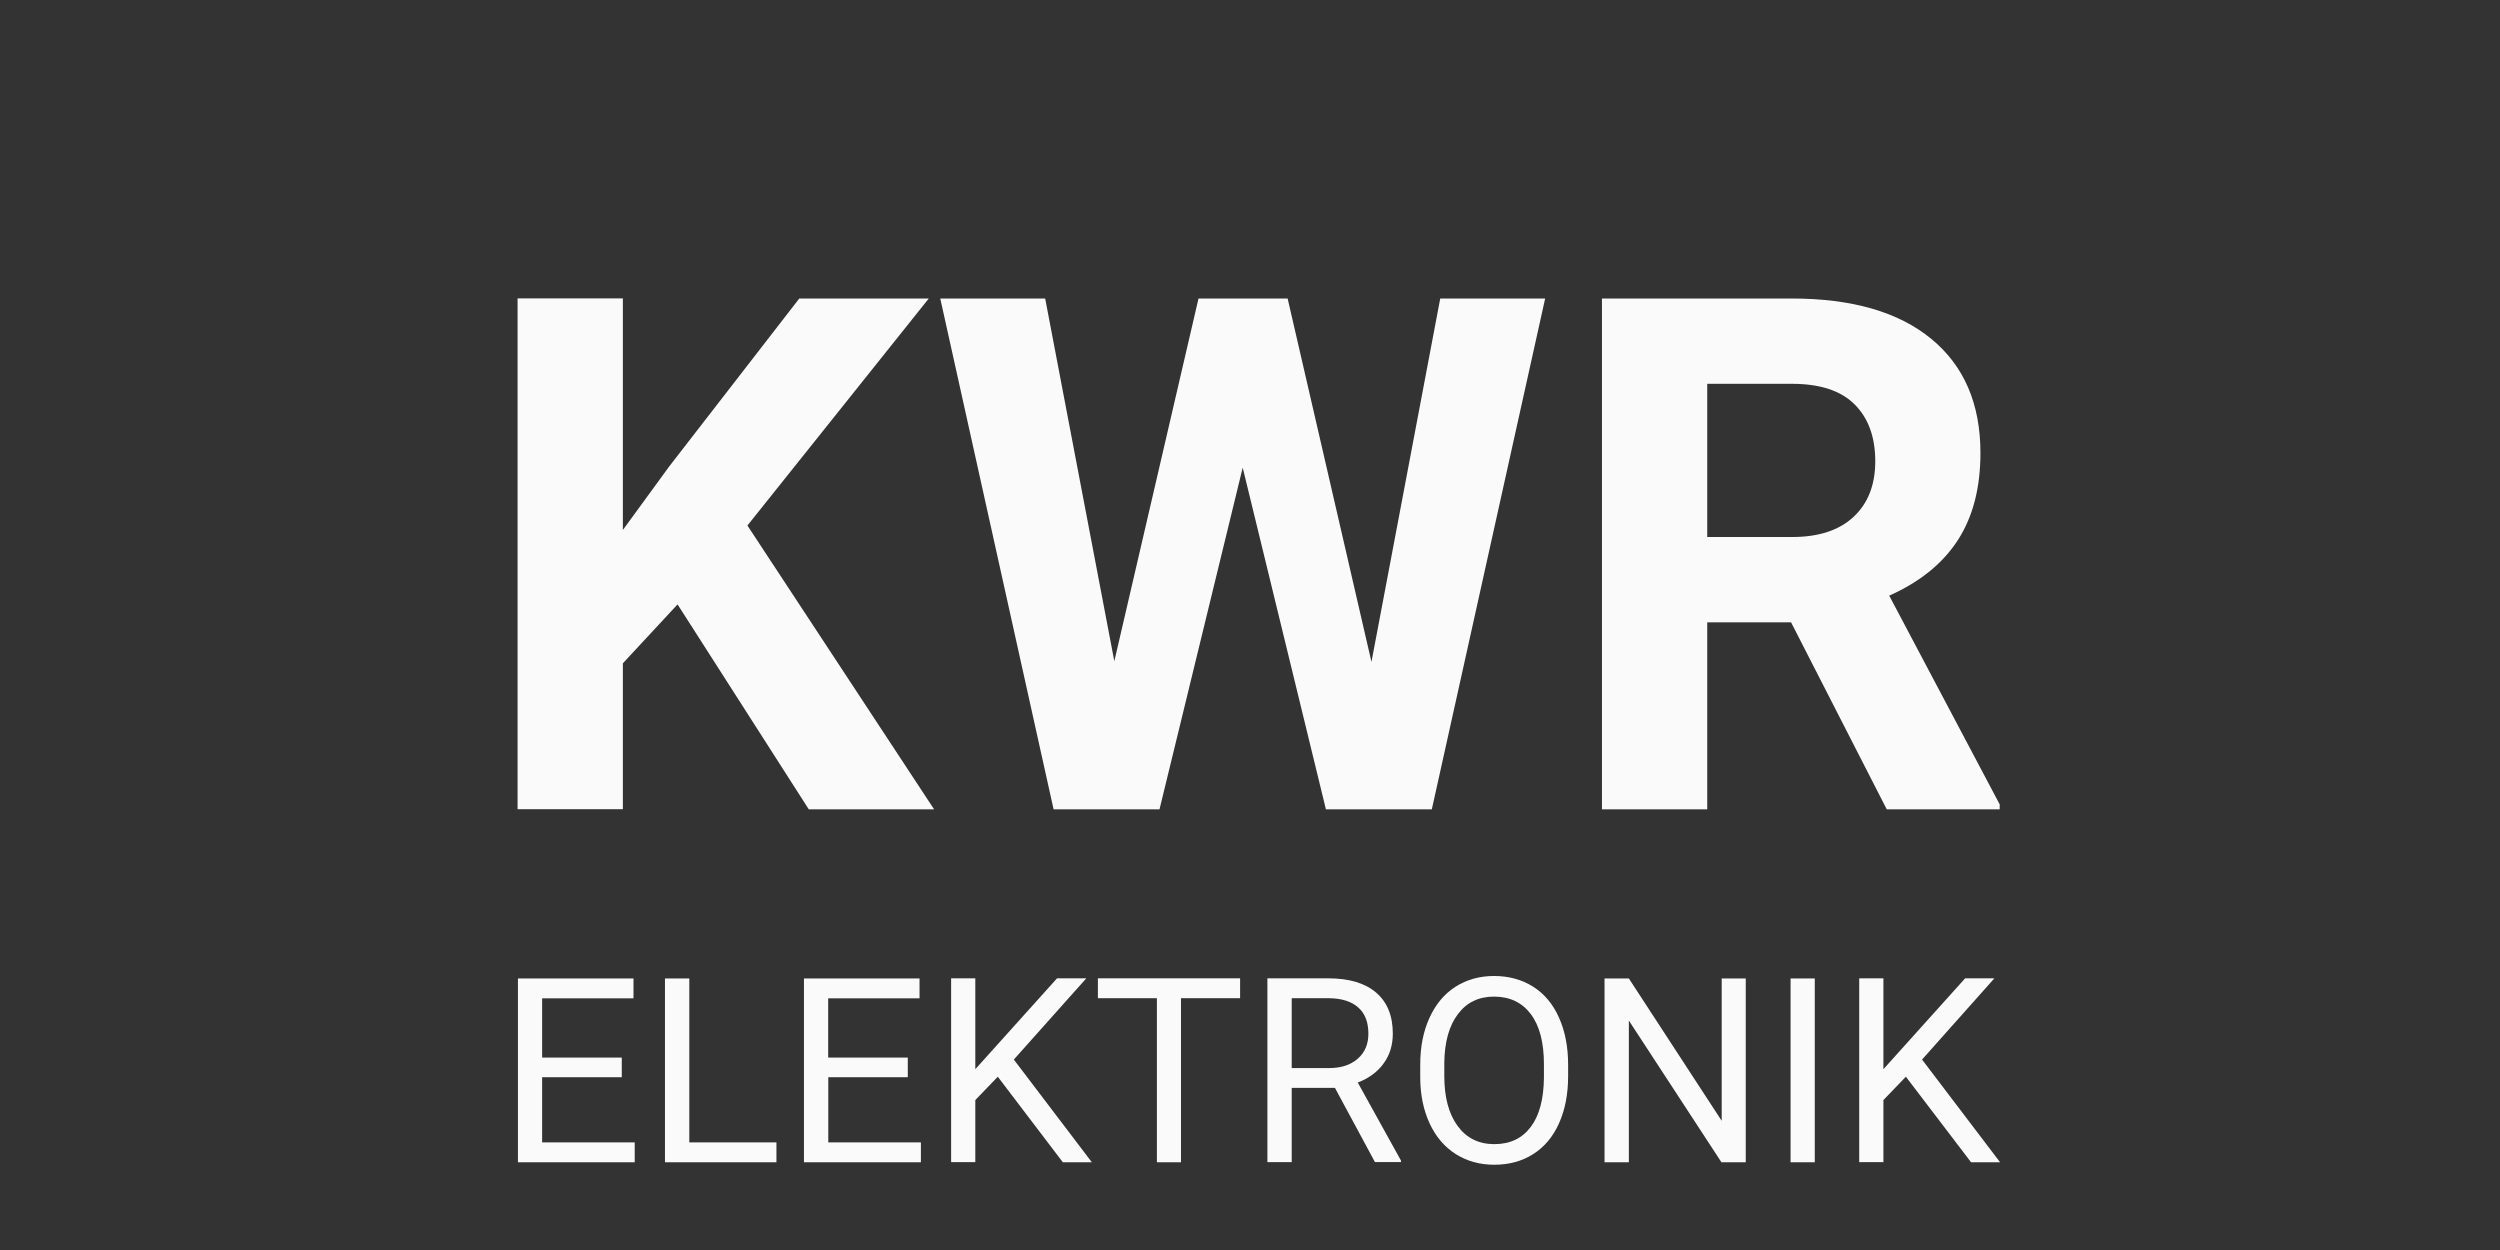<svg xmlns="http://www.w3.org/2000/svg" xmlns:xlink="http://www.w3.org/1999/xlink" width="500" zoomAndPan="magnify" viewBox="0 0 375 187.5" height="250" preserveAspectRatio="xMidYMid meet" version="1.0"><rect x="0" y="0" width="375" height="187.5" fill="#333333" stroke="none"/><path fill="#fafafa" d="M 93.266 161.582 L 81.32 161.582 L 81.32 171.359 L 95.207 171.359 L 95.207 174.34 L 77.691 174.34 L 77.691 146.77 L 95.023 146.77 L 95.023 149.75 L 81.32 149.75 L 81.32 158.637 L 93.266 158.637 Z M 93.266 161.582 " fill-opacity="1" fill-rule="nonzero"/><path fill="#fafafa" d="M 103.395 171.359 L 116.465 171.359 L 116.465 174.34 L 99.746 174.34 L 99.746 146.77 L 103.395 146.77 Z M 103.395 171.359 " fill-opacity="1" fill-rule="nonzero"/><path fill="#fafafa" d="M 136.188 161.582 L 124.242 161.582 L 124.242 171.359 L 138.133 171.359 L 138.133 174.34 L 120.594 174.34 L 120.594 146.77 L 137.93 146.77 L 137.93 149.75 L 124.227 149.75 L 124.227 158.637 L 136.168 158.637 L 136.168 161.582 Z M 136.188 161.582 " fill-opacity="1" fill-rule="nonzero"/><path fill="#fafafa" d="M 149.668 161.508 L 146.297 165.008 L 146.297 174.324 L 142.668 174.324 L 142.668 146.75 L 146.297 146.75 L 146.297 160.379 L 158.555 146.75 L 162.945 146.75 L 152.074 158.934 L 163.777 174.34 L 159.426 174.34 Z M 149.668 161.508 " fill-opacity="1" fill-rule="nonzero"/><path fill="#fafafa" d="M 186.016 149.73 L 177.148 149.73 L 177.148 174.34 L 173.535 174.34 L 173.535 149.73 L 164.684 149.73 L 164.684 146.75 L 186.016 146.75 Z M 186.016 149.73 " fill-opacity="1" fill-rule="nonzero"/><path fill="#fafafa" d="M 200.238 163.176 L 193.758 163.176 L 193.758 174.324 L 190.109 174.324 L 190.109 146.75 L 199.238 146.75 C 202.348 146.75 204.738 147.453 206.406 148.879 C 208.07 150.289 208.922 152.359 208.922 155.047 C 208.922 156.77 208.461 158.27 207.535 159.527 C 206.609 160.805 205.312 161.75 203.664 162.379 L 210.145 174.082 L 210.145 174.305 L 206.238 174.305 Z M 193.758 160.211 L 199.352 160.211 C 201.164 160.211 202.59 159.75 203.664 158.805 C 204.738 157.859 205.258 156.621 205.258 155.047 C 205.258 153.344 204.758 152.027 203.738 151.121 C 202.719 150.215 201.258 149.75 199.332 149.73 L 193.758 149.73 Z M 193.758 160.211 " fill-opacity="1" fill-rule="nonzero"/><path fill="#fafafa" d="M 235.219 161.434 C 235.219 164.137 234.754 166.488 233.848 168.508 C 232.941 170.527 231.645 172.062 229.977 173.117 C 228.312 174.176 226.367 174.711 224.145 174.711 C 221.977 174.711 220.051 174.176 218.367 173.117 C 216.684 172.047 215.387 170.527 214.461 168.547 C 213.535 166.562 213.051 164.285 213.035 161.676 L 213.035 159.695 C 213.035 157.047 213.496 154.695 214.422 152.676 C 215.348 150.641 216.645 149.082 218.328 148.008 C 220.016 146.938 221.941 146.398 224.105 146.398 C 226.312 146.398 228.273 146.938 229.957 147.992 C 231.645 149.066 232.941 150.602 233.848 152.641 C 234.754 154.656 235.219 157.027 235.219 159.711 Z M 231.59 159.656 C 231.59 156.379 230.941 153.879 229.625 152.121 C 228.312 150.379 226.477 149.492 224.105 149.492 C 221.812 149.492 219.996 150.359 218.684 152.121 C 217.367 153.859 216.684 156.305 216.645 159.398 L 216.645 161.418 C 216.645 164.582 217.312 167.082 218.645 168.898 C 219.977 170.711 221.812 171.621 224.145 171.621 C 226.496 171.621 228.312 170.766 229.605 169.047 C 230.902 167.34 231.551 164.879 231.59 161.695 Z M 231.59 159.656 " fill-opacity="1" fill-rule="nonzero"/><path fill="#fafafa" d="M 261.863 174.34 L 258.215 174.34 L 244.328 153.082 L 244.328 174.34 L 240.68 174.34 L 240.68 146.77 L 244.328 146.77 L 258.254 168.121 L 258.254 146.77 L 261.863 146.77 Z M 261.863 174.34 " fill-opacity="1" fill-rule="nonzero"/><path fill="#fafafa" d="M 268.586 146.77 L 272.215 146.77 L 272.215 174.34 L 268.586 174.34 Z M 268.586 146.77 " fill-opacity="1" fill-rule="nonzero"/><path fill="#fafafa" d="M 285.883 161.508 L 282.512 165.008 L 282.512 174.324 L 278.883 174.324 L 278.883 146.75 L 282.512 146.75 L 282.512 160.379 L 294.77 146.75 L 299.156 146.75 L 288.309 158.934 L 300.012 174.34 L 295.66 174.34 Z M 285.883 161.508 " fill-opacity="1" fill-rule="nonzero"/><path fill="#fafafa" d="M 101.633 90.66 L 93.43 99.496 L 93.43 121.383 L 77.637 121.383 L 77.637 44.758 L 93.43 44.758 L 93.43 79.496 L 100.375 69.977 L 119.891 44.777 L 139.316 44.777 L 112.113 78.828 L 140.113 121.398 L 121.316 121.398 Z M 101.633 90.66 " fill-opacity="1" fill-rule="nonzero"/><path fill="#fafafa" d="M 205.719 99.289 L 216.035 44.777 L 231.773 44.777 L 214.773 121.398 L 198.887 121.398 L 186.406 70.145 L 173.926 121.398 L 158.039 121.398 L 141.039 44.777 L 156.777 44.777 L 167.148 99.18 L 179.777 44.777 L 193.145 44.777 Z M 205.719 99.289 " fill-opacity="1" fill-rule="nonzero"/><path fill="#fafafa" d="M 268.66 93.348 L 256.086 93.348 L 256.086 121.398 L 240.293 121.398 L 240.293 44.777 L 268.754 44.777 C 277.809 44.777 284.789 46.793 289.695 50.832 C 294.602 54.867 297.066 60.57 297.066 67.941 C 297.066 73.164 295.938 77.531 293.676 81.016 C 291.418 84.516 287.992 87.293 283.383 89.348 L 299.953 120.66 L 299.953 121.398 L 283.012 121.398 Z M 256.086 80.551 L 268.828 80.551 C 272.789 80.551 275.863 79.551 278.031 77.531 C 280.195 75.516 281.289 72.738 281.289 69.199 C 281.289 65.59 280.27 62.738 278.215 60.684 C 276.16 58.609 273.012 57.57 268.77 57.57 L 256.086 57.57 Z M 256.086 80.551 " fill-opacity="1" fill-rule="nonzero"/></svg>